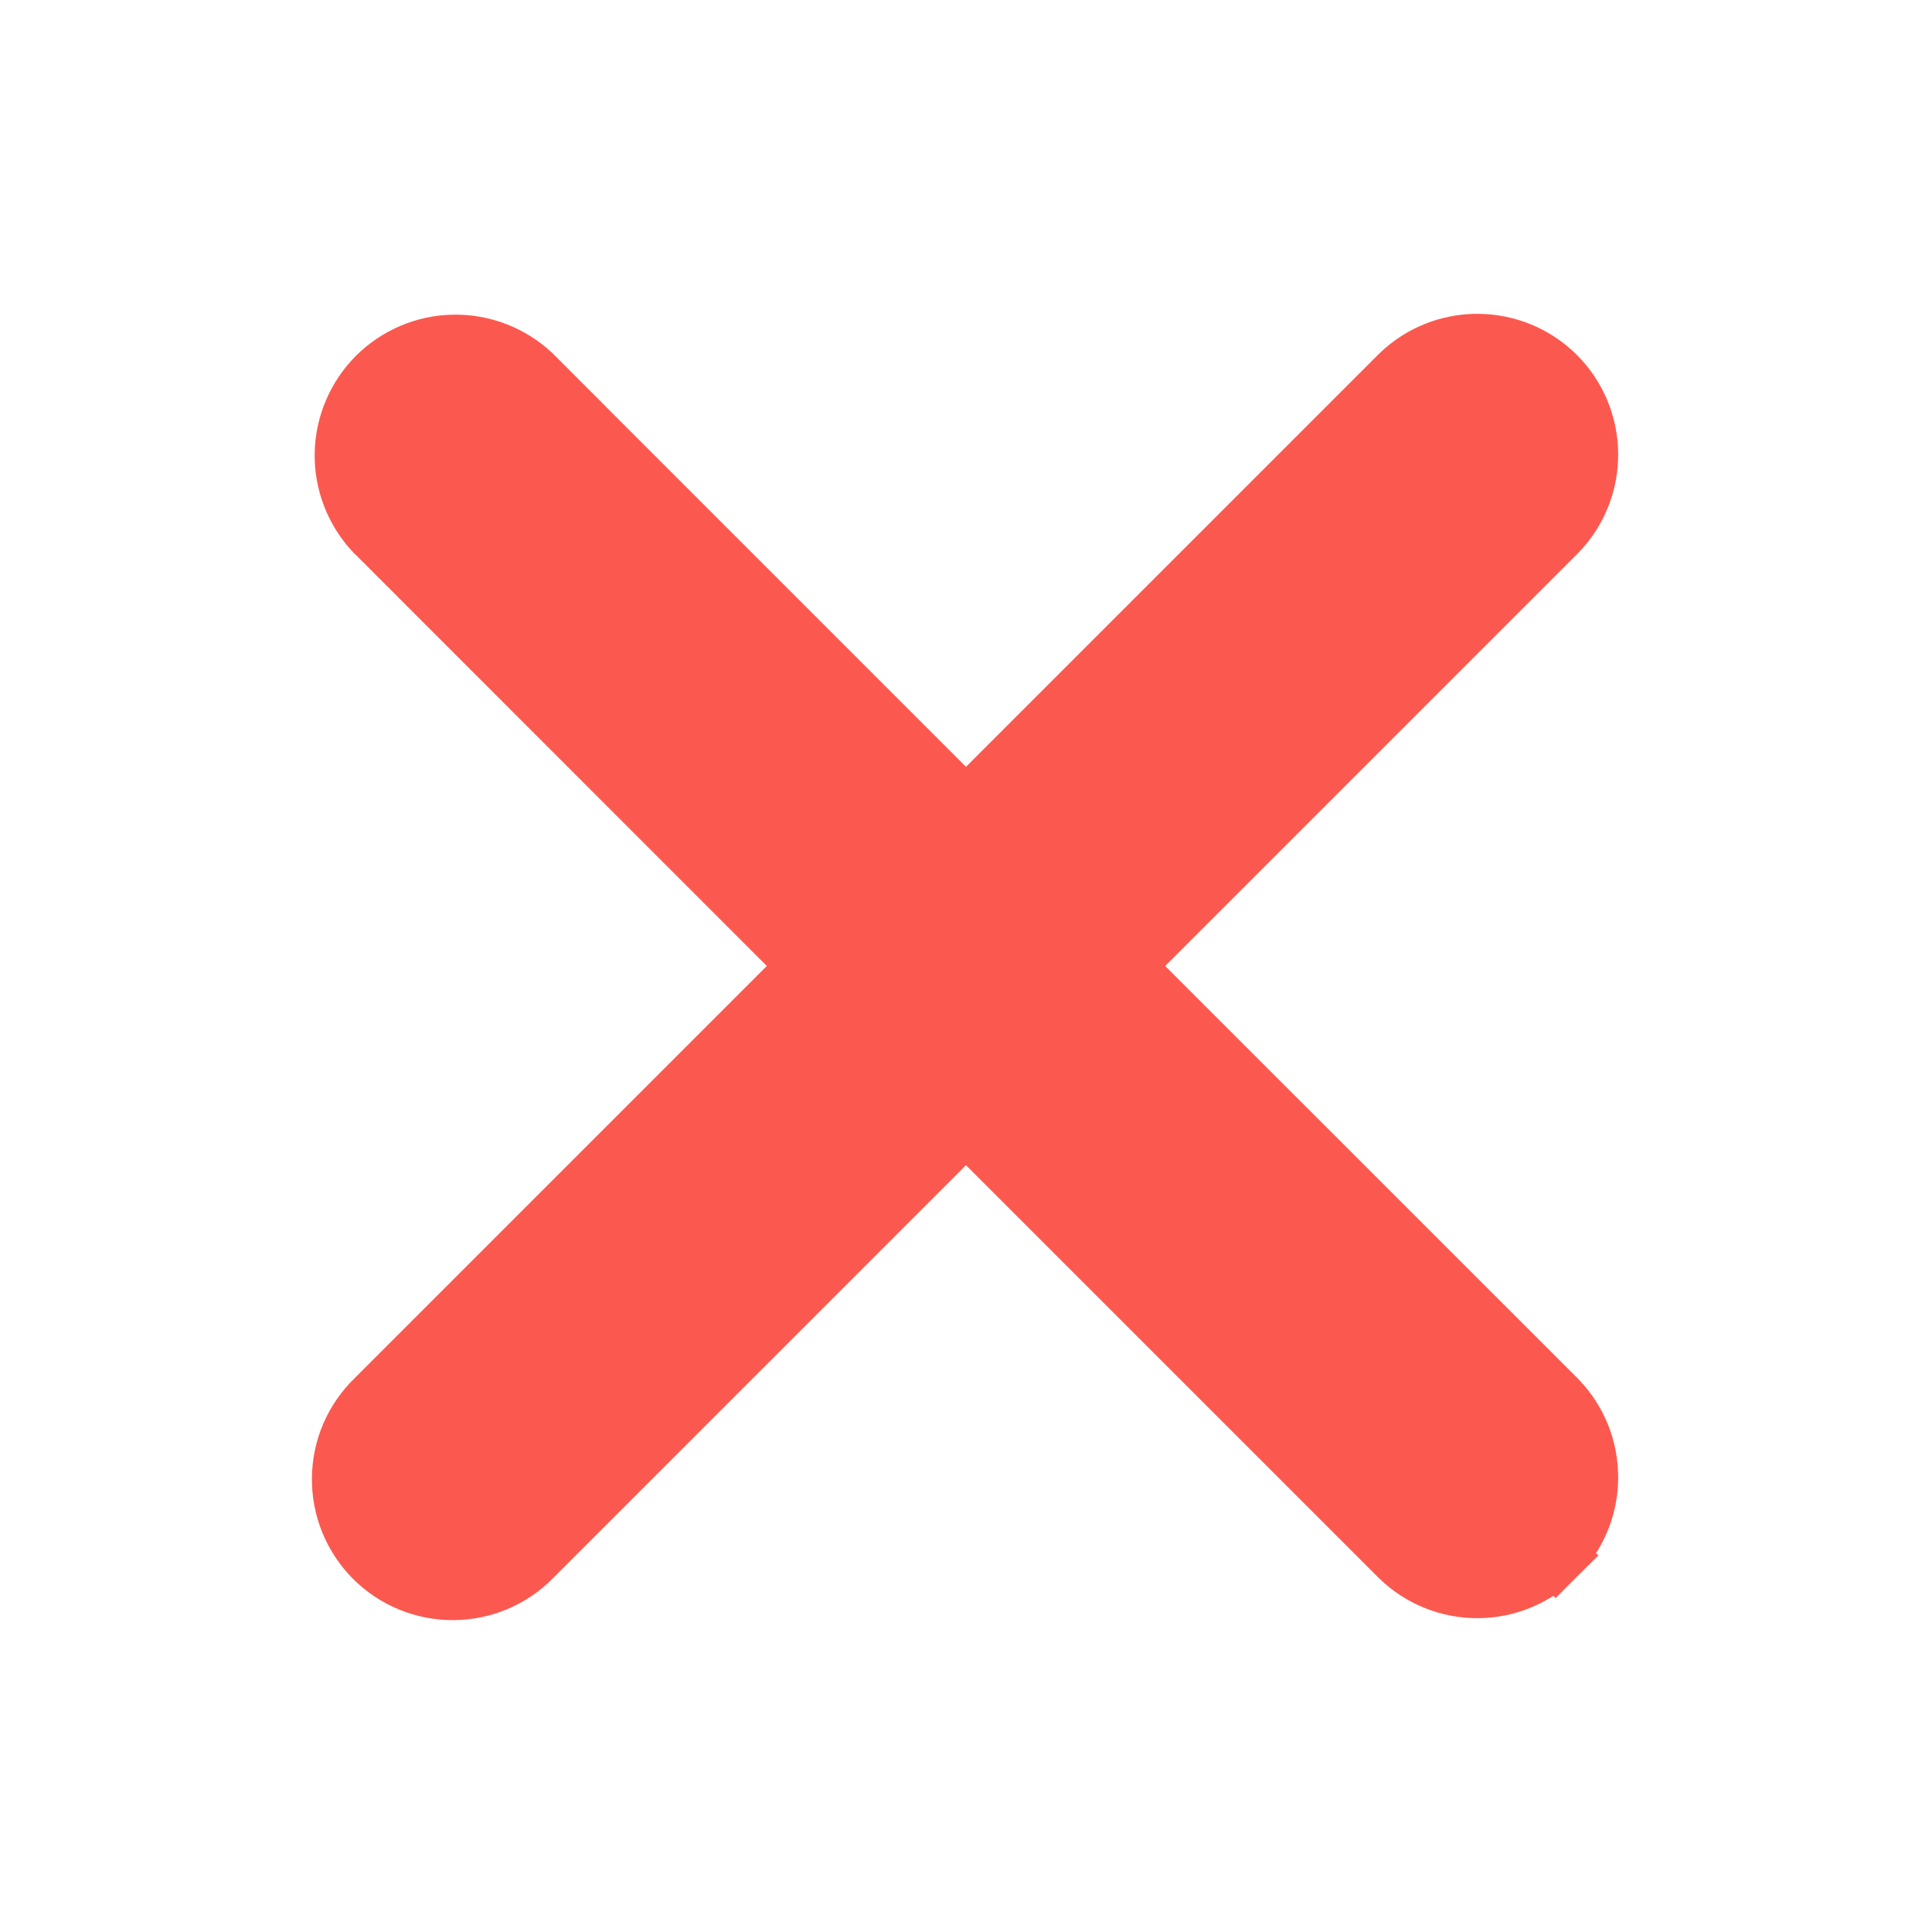 <svg width="16" height="16" viewBox="0 0 16 16" fill="none" xmlns="http://www.w3.org/2000/svg">
<path d="M4.407 12.889L8 9.296L11.595 12.891L11.595 12.891L11.598 12.894C11.771 13.061 12.002 13.153 12.242 13.151C12.483 13.149 12.713 13.052 12.883 12.882L12.706 12.706L12.883 12.882C13.053 12.713 13.149 12.483 13.151 12.242C13.153 12.002 13.061 11.77 12.894 11.597L12.894 11.597L12.891 11.594L9.296 8L12.891 4.405L12.891 4.405L12.894 4.402C13.061 4.229 13.153 3.998 13.151 3.757C13.149 3.517 13.053 3.287 12.883 3.117C12.713 2.947 12.483 2.851 12.242 2.849C12.002 2.847 11.771 2.939 11.598 3.106L11.598 3.106L11.595 3.109L8 6.704L4.405 3.109L4.406 3.109L4.4 3.103C4.226 2.941 3.996 2.852 3.758 2.856C3.52 2.859 3.293 2.956 3.124 3.124C2.956 3.293 2.86 3.52 2.856 3.758C2.852 3.996 2.942 4.226 3.104 4.4L3.104 4.4L3.11 4.405L6.704 8L3.111 11.593C3.024 11.677 2.955 11.778 2.907 11.889C2.859 12.001 2.834 12.121 2.833 12.243C2.832 12.364 2.855 12.485 2.901 12.598C2.947 12.71 3.015 12.813 3.101 12.899L3.101 12.899C3.187 12.985 3.289 13.053 3.402 13.099C3.515 13.145 3.635 13.168 3.757 13.167C3.879 13.166 3.999 13.141 4.111 13.093C4.222 13.045 4.323 12.976 4.407 12.889Z" fill="#FB594F" stroke="#FB594F" stroke-width="0.5"/>
</svg>
